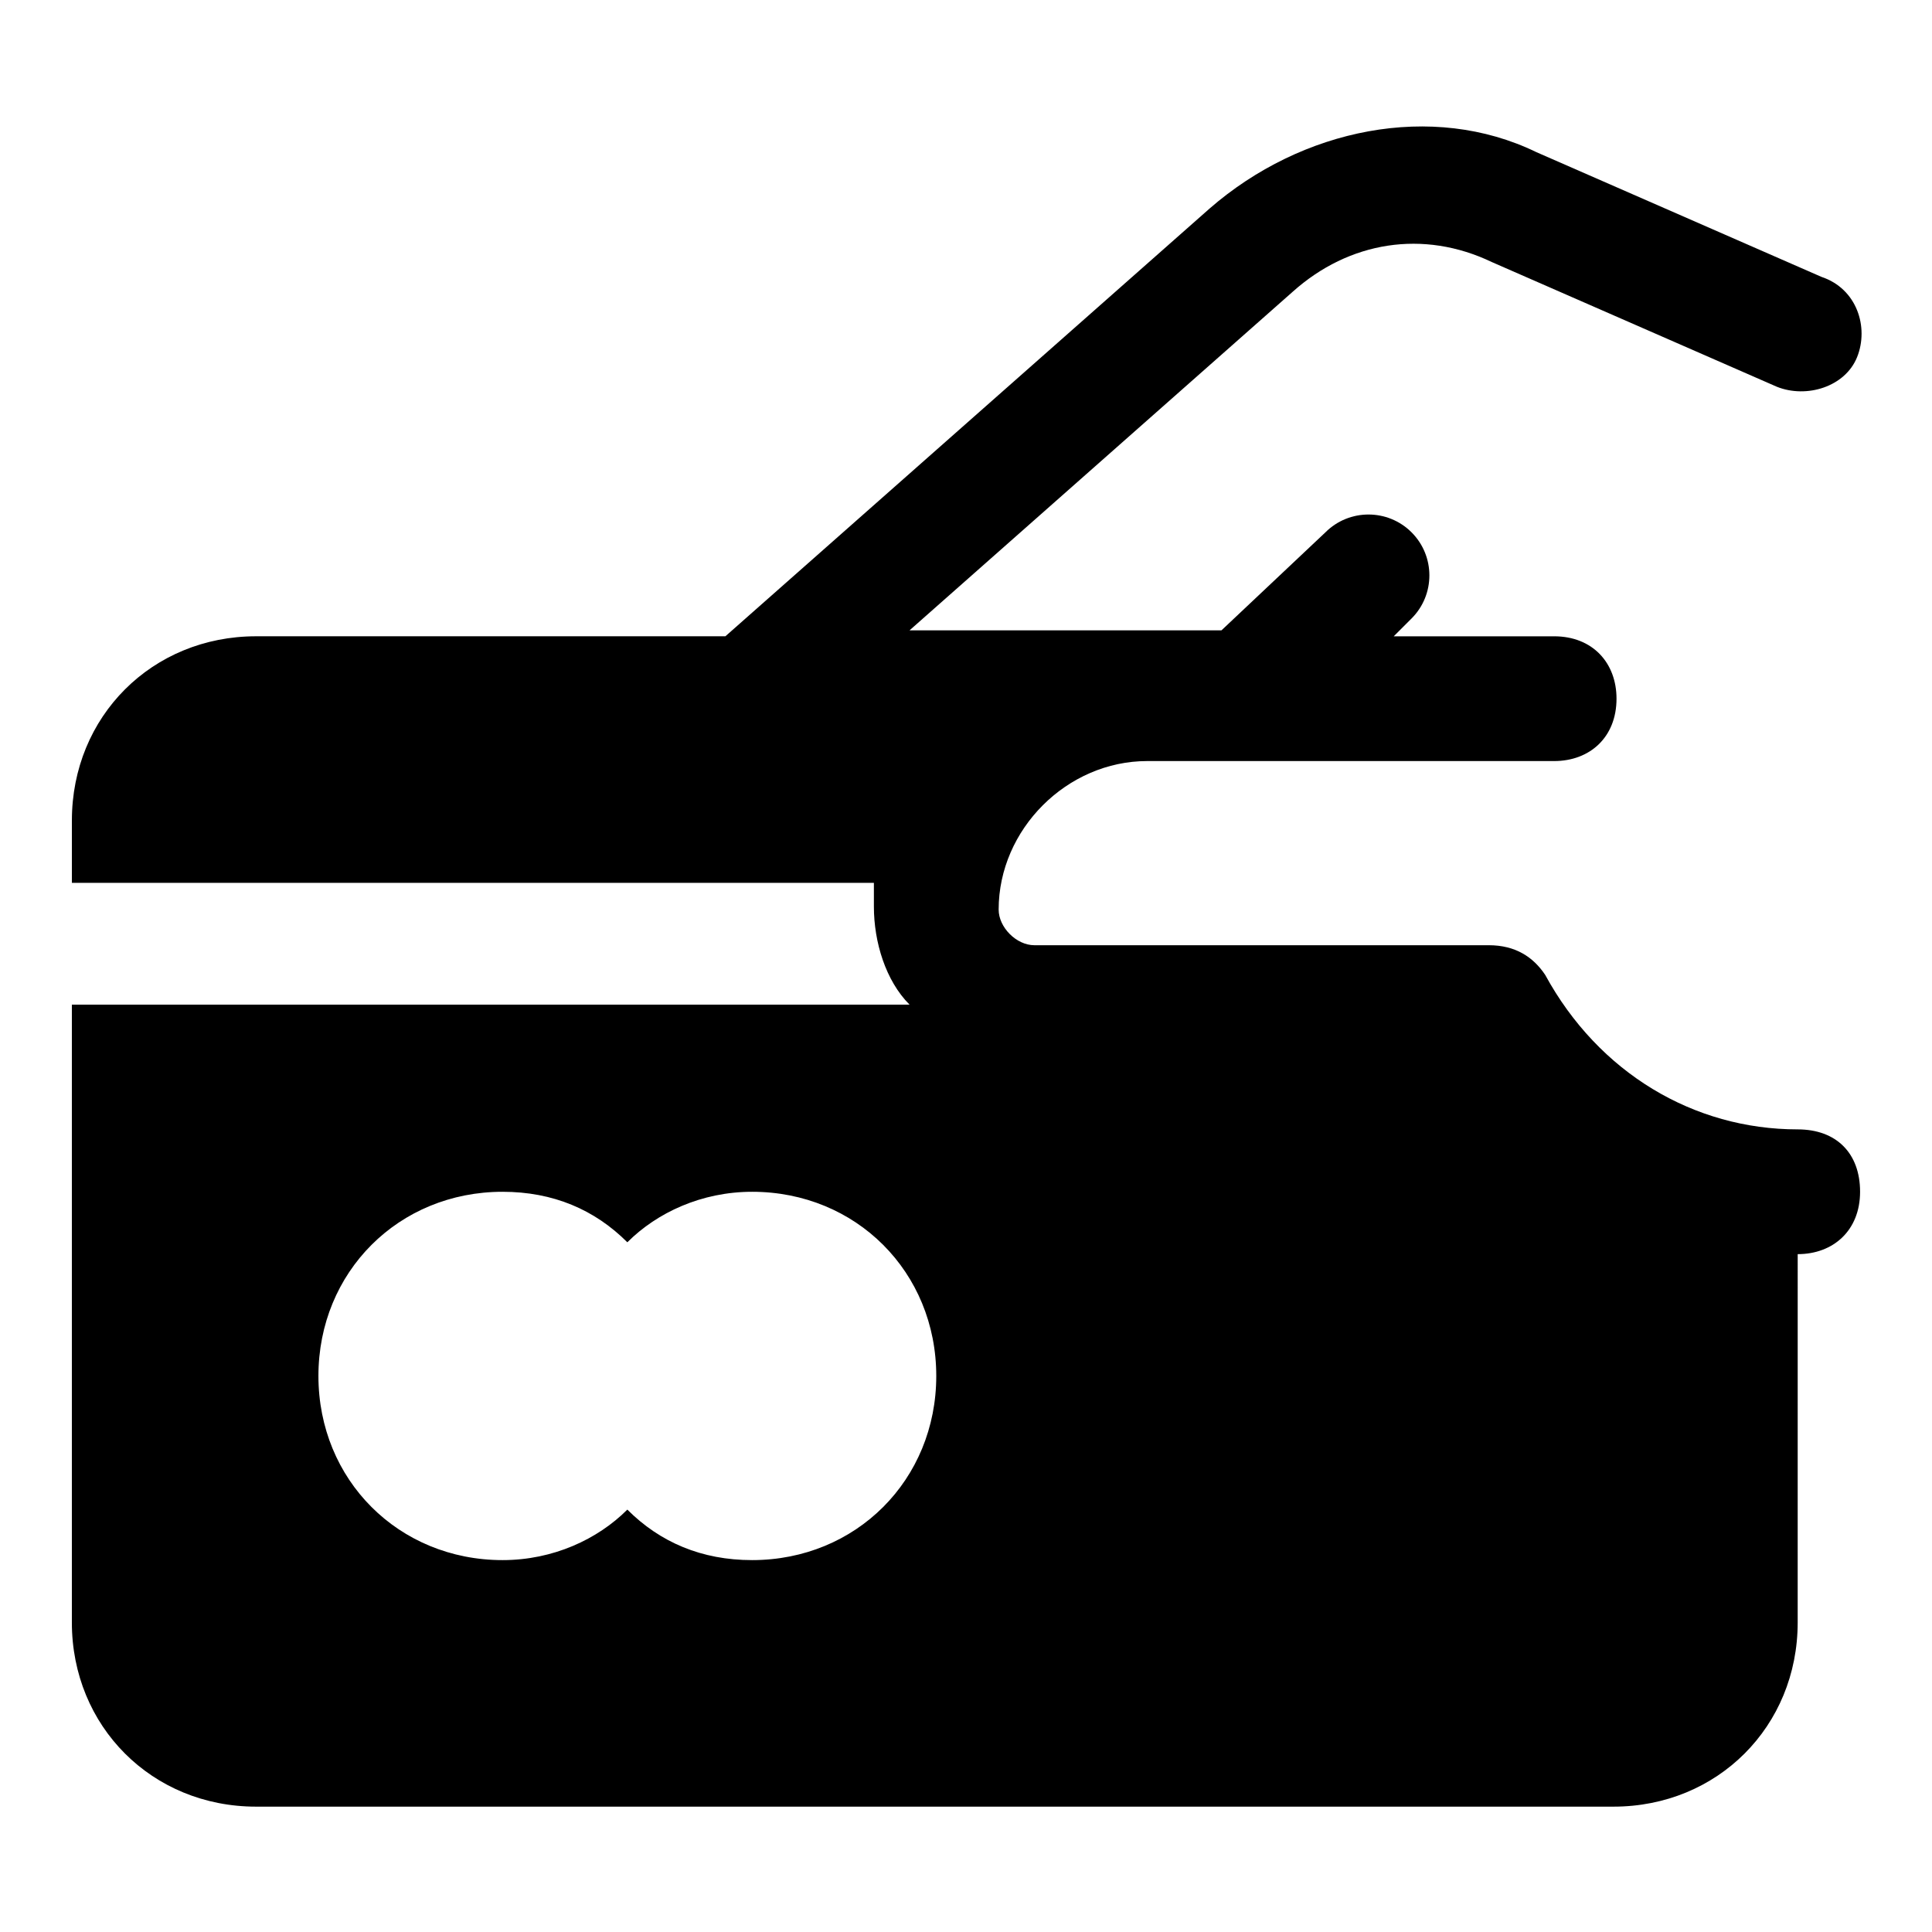 <?xml version="1.0" encoding="UTF-8"?>
<!-- Uploaded to: ICON Repo, www.iconrepo.com, Generator: ICON Repo Mixer Tools -->
<svg fill="#000000" width="800px" height="800px" version="1.1" viewBox="144 144 512 512" xmlns="http://www.w3.org/2000/svg">
 <path d="m195.32 377.96h180.27v6.297c0 9.445 3.148 19.68 9.445 25.977h-221.99v163.74c0 27.551 21.254 48.805 48.805 48.805h359.75c27.551 0 48.805-21.254 48.805-48.805l0.004-97.613c9.445 0 16.531-6.297 16.531-16.531s-6.297-16.531-16.531-16.531c-27.551 0-52.742-14.957-66.914-40.934-3.148-4.723-7.871-7.871-14.957-7.871h-120.44c-4.723 0-9.445-4.723-9.445-9.445 0-21.254 18.105-39.359 39.359-39.359h107.85c9.445 0 16.531-6.297 16.531-16.531 0-9.445-6.297-16.531-16.531-16.531h-42.508l4.723-4.723c6.297-6.297 6.297-16.531 0-22.828-6.297-6.297-16.531-6.297-22.828 0l-27.551 25.977-20.473-0.004h-62.188l101.55-89.738c14.957-13.383 34.637-16.531 52.742-7.871l75.57 33.062c7.871 3.148 18.105 0 21.254-7.871s0-18.105-9.445-21.254l-75.57-33.062c-27.551-13.383-62.188-6.297-86.594 14.957l-128.31 113.35h-124.38c-27.551 0-48.805 21.254-48.805 48.805v16.531zm196.8 130.68c0 27.551-21.254 48.805-48.805 48.805-13.383 0-24.402-4.723-33.062-13.383-7.871 7.871-19.68 13.383-33.062 13.383-27.551 0-48.805-21.254-48.805-48.805 0-27.551 21.254-48.805 48.805-48.805 13.383 0 24.402 4.723 33.062 13.383 7.871-7.871 19.68-13.383 33.062-13.383 27.551-0.004 48.805 21.254 48.805 48.805z"/>
</svg>